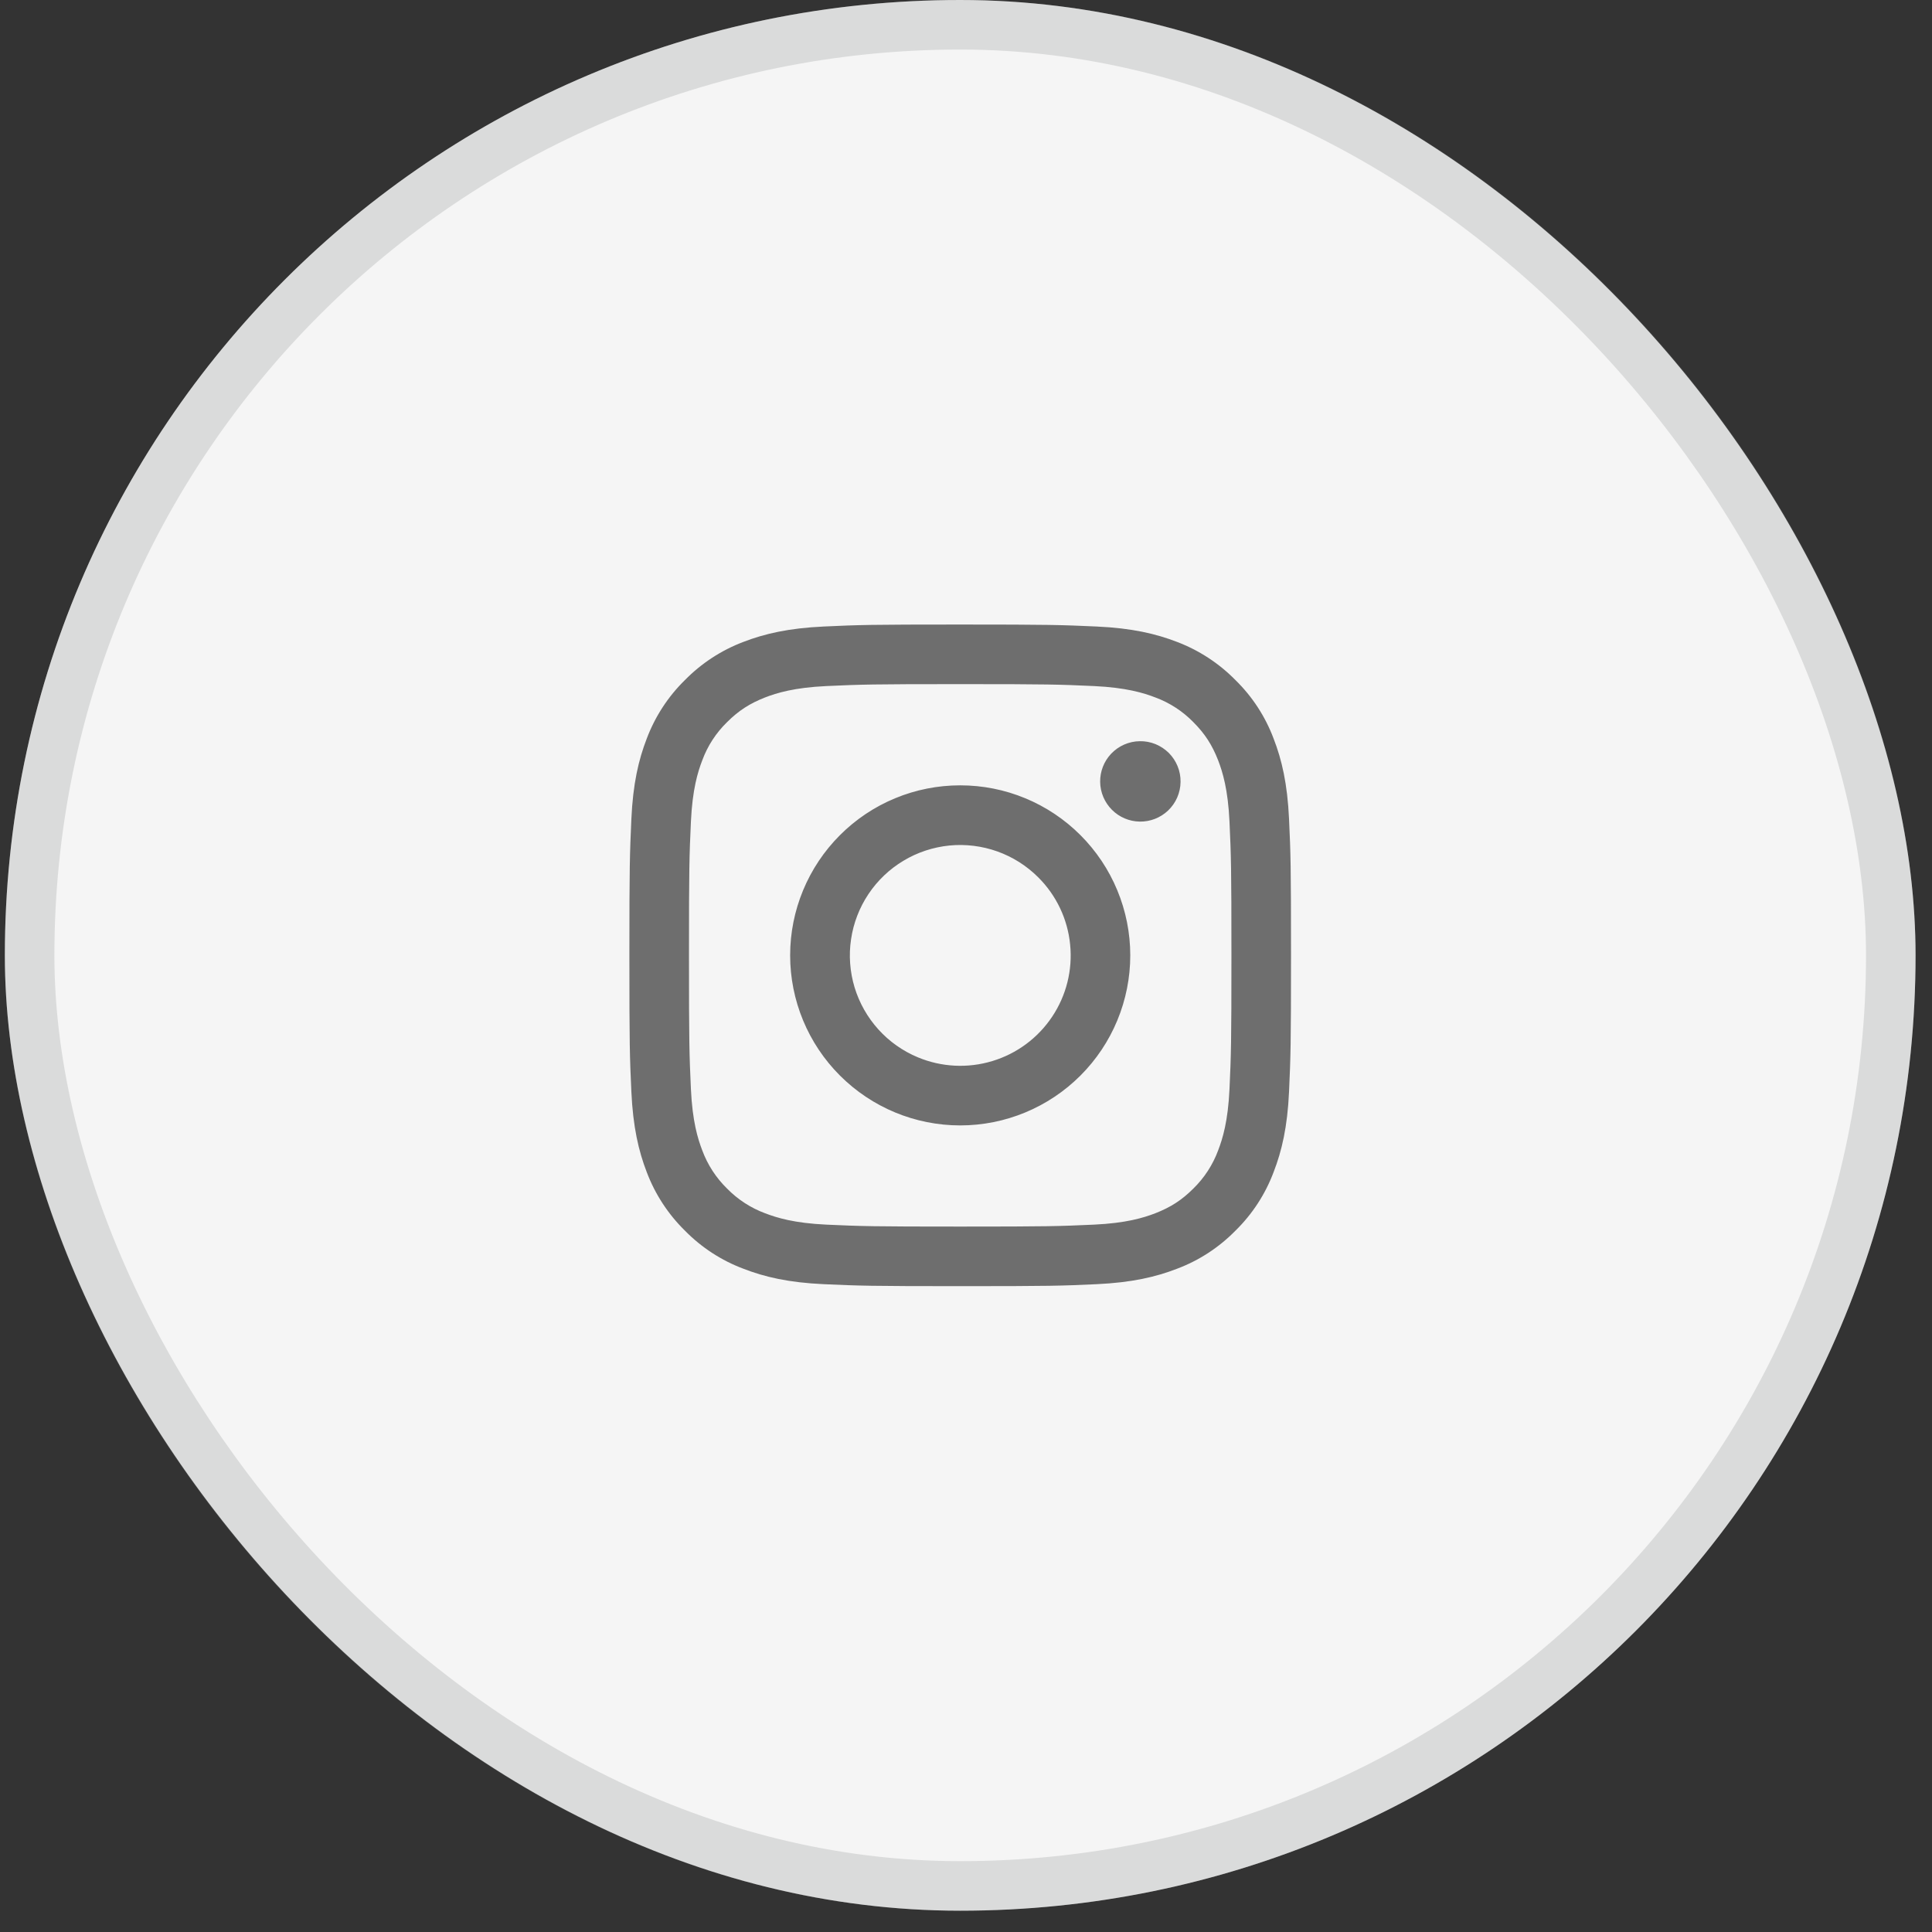 <svg width="39" height="39" viewBox="0 0 39 39" fill="none" xmlns="http://www.w3.org/2000/svg">
<rect x="0" y="0" width="39" height="39" fill="#333333" stroke="none"/>
<rect x="0.098" width="38.57" height="38.57" rx="19.285" fill="#F5F5F5"/>
<g clip-path="url(#clip0_1155_5015)">
<path fill-rule="evenodd" clip-rule="evenodd" d="M16.63 12.647C17.342 12.614 17.569 12.607 19.383 12.607C21.197 12.607 21.424 12.615 22.136 12.647C22.847 12.679 23.333 12.793 23.758 12.957C24.203 13.126 24.606 13.389 24.94 13.729C25.28 14.062 25.543 14.465 25.71 14.911C25.875 15.335 25.988 15.821 26.021 16.531C26.054 17.245 26.061 17.472 26.061 19.285C26.061 21.099 26.053 21.326 26.021 22.038C25.989 22.748 25.875 23.234 25.71 23.659C25.543 24.105 25.28 24.509 24.94 24.842C24.606 25.182 24.203 25.445 23.758 25.612C23.333 25.777 22.847 25.89 22.137 25.923C21.424 25.956 21.197 25.963 19.383 25.963C17.569 25.963 17.342 25.955 16.63 25.923C15.92 25.891 15.434 25.777 15.009 25.612C14.563 25.445 14.159 25.182 13.826 24.842C13.486 24.509 13.223 24.105 13.055 23.66C12.891 23.235 12.778 22.749 12.745 22.039C12.712 21.326 12.705 21.099 12.705 19.285C12.705 17.471 12.713 17.244 12.745 16.533C12.777 15.821 12.891 15.335 13.055 14.911C13.223 14.465 13.486 14.061 13.826 13.728C14.16 13.388 14.563 13.125 15.008 12.957C15.433 12.793 15.919 12.68 16.629 12.647H16.63ZM22.081 13.849C21.377 13.817 21.166 13.81 19.383 13.81C17.6 13.81 17.389 13.817 16.684 13.849C16.033 13.879 15.68 13.988 15.444 14.079C15.133 14.201 14.91 14.345 14.676 14.578C14.455 14.794 14.284 15.056 14.177 15.346C14.086 15.582 13.977 15.935 13.947 16.587C13.915 17.291 13.908 17.502 13.908 19.285C13.908 21.068 13.915 21.279 13.947 21.984C13.977 22.635 14.086 22.988 14.177 23.224C14.284 23.513 14.455 23.776 14.676 23.992C14.892 24.213 15.155 24.384 15.444 24.491C15.68 24.582 16.033 24.691 16.684 24.721C17.389 24.753 17.599 24.76 19.383 24.76C21.167 24.76 21.377 24.753 22.081 24.721C22.733 24.691 23.086 24.582 23.322 24.491C23.633 24.369 23.856 24.226 24.09 23.992C24.311 23.776 24.482 23.513 24.589 23.224C24.68 22.988 24.789 22.635 24.819 21.984C24.851 21.279 24.858 21.068 24.858 19.285C24.858 17.502 24.851 17.291 24.819 16.587C24.789 15.935 24.68 15.582 24.589 15.346C24.467 15.035 24.323 14.812 24.09 14.578C23.874 14.357 23.612 14.186 23.322 14.079C23.086 13.988 22.733 13.879 22.081 13.849ZM18.53 21.344C19.006 21.542 19.537 21.569 20.031 21.419C20.525 21.27 20.951 20.954 21.238 20.525C21.525 20.096 21.654 19.581 21.602 19.067C21.552 18.554 21.324 18.074 20.958 17.71C20.725 17.477 20.444 17.299 20.134 17.188C19.823 17.077 19.492 17.036 19.165 17.068C18.837 17.101 18.52 17.205 18.238 17.375C17.955 17.544 17.714 17.774 17.531 18.048C17.348 18.322 17.228 18.633 17.18 18.959C17.131 19.284 17.156 19.617 17.251 19.932C17.347 20.247 17.511 20.537 17.732 20.781C17.953 21.026 18.226 21.218 18.53 21.344ZM16.956 16.858C17.275 16.539 17.653 16.286 18.069 16.114C18.486 15.941 18.932 15.853 19.383 15.853C19.834 15.853 20.28 15.941 20.697 16.114C21.113 16.286 21.491 16.539 21.81 16.858C22.129 17.177 22.382 17.555 22.554 17.971C22.727 18.388 22.816 18.834 22.816 19.285C22.816 19.736 22.727 20.182 22.554 20.599C22.382 21.015 22.129 21.393 21.81 21.712C21.166 22.356 20.293 22.718 19.383 22.718C18.473 22.718 17.6 22.356 16.956 21.712C16.312 21.069 15.95 20.195 15.95 19.285C15.95 18.375 16.312 17.502 16.956 16.858ZM23.577 16.364C23.656 16.289 23.719 16.2 23.763 16.1C23.806 16.001 23.83 15.894 23.831 15.785C23.833 15.677 23.813 15.569 23.772 15.468C23.731 15.368 23.671 15.276 23.594 15.199C23.517 15.123 23.425 15.062 23.325 15.021C23.224 14.98 23.116 14.96 23.008 14.962C22.899 14.963 22.792 14.987 22.693 15.03C22.593 15.074 22.504 15.137 22.429 15.216C22.284 15.37 22.205 15.574 22.208 15.785C22.211 15.996 22.297 16.198 22.446 16.347C22.595 16.497 22.797 16.582 23.008 16.585C23.219 16.588 23.423 16.509 23.577 16.364Z" fill="black" fill-opacity="0.55"/>
</g>
<rect x="0.598" y="0.5" width="37.57" height="37.57" rx="18.785" stroke="#717475" stroke-opacity="0.2"/>
<defs>
<clipPath id="clip0_1155_5015">
<rect width="14.57" height="14.57" fill="white" transform="translate(12.098 12)"/>
</clipPath>
</defs>
</svg>
